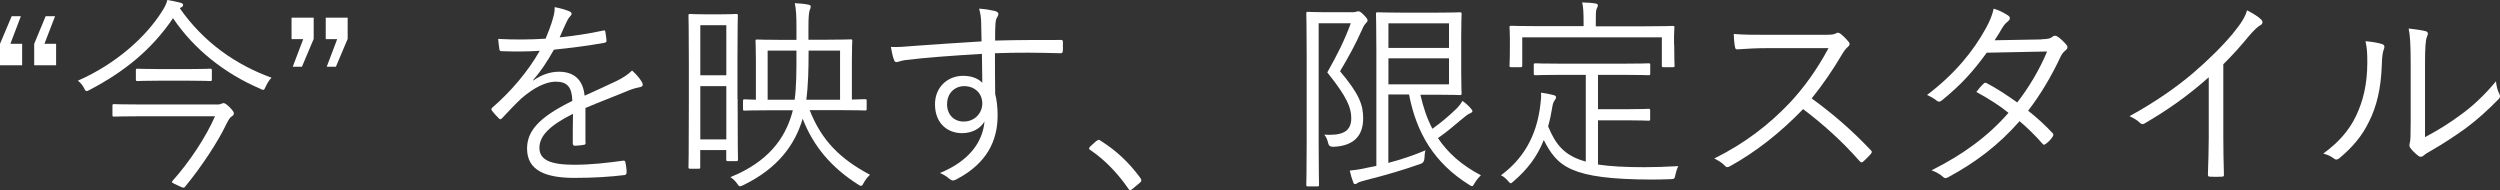 <svg viewBox="0 0 329.71 25.08" xmlns="http://www.w3.org/2000/svg"><rect x="0" y="0" width="329.71" height="25.08" fill="#333333" stroke="none"/><g fill="#fff"><path d="m1.38 5.78h1.54v2.83h-2.92v-2.83l1.54-3.64h1.21l-1.38 3.64zm4.48 0h1.54v2.83h-2.89v-2.83l1.51-3.64h1.24z"/><path d="m35.04 11.42c-.13.3-.19.43-.32.43-.11 0-.24-.05-.43-.16-4.67-2-8.72-5.21-11.47-9.29-2.86 4.21-6.5 7.1-10.99 9.45-.19.11-.32.16-.4.16-.14 0-.22-.11-.35-.4-.19-.38-.46-.7-.81-.97 5.05-2.21 8.99-5.8 11.07-9.1.4-.62.59-1 .73-1.54.65.11 1.19.22 1.7.35.27.08.38.16.38.32 0 .08-.05.19-.19.27-.11.05-.19.11-.24.16 3.16 4.53 7.42 7.45 12.09 9.15-.32.32-.57.73-.76 1.16zm-6.51 2.37c.35 0 .51-.03.67-.11.11-.05.22-.08.27-.08.19 0 .38.13.78.51.51.51.59.7.59.84 0 .19-.08.27-.32.43s-.43.51-.78 1.21c-.95 2-3.13 5.37-5.32 8.02-.05.08-.11.14-.22.14s-.32-.08-.76-.3c-.84-.38-.86-.4-.67-.62 2.19-2.43 4.37-5.72 5.59-8.5h-9.61c-2.67 0-3.56.05-3.7.05-.19 0-.22-.03-.22-.22v-1.21c0-.19.03-.22.22-.22.13 0 1.03.05 3.7.05h9.77zm-.59-3.32c0 .19-.03.22-.22.22-.14 0-.78-.05-2.94-.05h-3.67c-2.16 0-2.81.05-2.97.05-.19 0-.22-.03-.22-.22v-1.19c0-.19.03-.22.22-.22.16 0 .81.05 2.97.05h3.67c2.16 0 2.81-.05 2.94-.05.19 0 .22.03.22.22z"/><path d="m41.36 5.16-1.54 3.64h-1.21l1.38-3.64h-1.54v-2.83h2.92v2.83zm4.48 0-1.54 3.64h-1.21l1.38-3.64h-1.51v-2.83h2.89v2.83z"/><path d="m77.24 18.79c0 .22-.05.3-.3.32-.27.05-.81.11-1.16.11-.16 0-.24-.14-.24-.32 0-1.19 0-2.51.03-3.89-2.97 1.48-4.43 2.86-4.43 4.48s1.48 2.24 4.62 2.24c2.24 0 4.45-.27 6.42-.54.13-.03.24 0 .3.19.08.4.16.94.16 1.32 0 .24-.11.35-.22.38-1.92.24-4.13.38-6.67.38-3.78 0-6.24-.97-6.24-3.86 0-2.27 1.48-4.1 5.97-6.29-.05-1.84-.67-2.56-2.27-2.54-1.16.03-2.7.7-4.43 2.19-.97.92-1.62 1.62-2.56 2.62-.16.19-.27.19-.41.05-.27-.24-.73-.76-.94-1.05-.08-.16-.11-.22.05-.38 2.46-2.13 4.7-4.75 6.26-7.5-1.67.11-3.32.11-5.02.05-.22 0-.27-.08-.3-.27-.05-.32-.13-.92-.16-1.35 1.97.11 4.08.11 6.26-.03.32-.81.7-1.7.97-2.7.13-.46.24-.86.22-1.46.78.14 1.57.38 2.02.59.27.14.27.4.05.59-.11.11-.27.3-.49.76-.32.67-.57 1.24-.92 2.05 1.89-.19 3.83-.49 5.7-.89.22-.05.27-.05.32.11.05.38.13.76.16 1.19 0 .19-.05.27-.35.32-2.13.38-4.43.67-6.59.89-.92 1.65-1.78 2.92-2.75 4.02l.03.05c1.13-.81 2.32-1.16 3.37-1.16 2 0 3.19 1.05 3.4 3.16 1.32-.59 2.86-1.3 4.21-1.94.78-.38 1.48-.81 2.05-1.38.62.54 1.16 1.24 1.32 1.57.22.4 0 .57-.27.62-.32.05-.86.19-1.48.43-2.05.86-3.75 1.48-5.72 2.32v4.53z"/><path d="m97.28 13.01c0 6.78.05 7.85.05 8.02 0 .19-.03.22-.22.22h-1.11c-.19 0-.22-.03-.22-.22v-1.24h-3.43v2.24c0 .19-.03.22-.22.22h-1.11c-.19 0-.22-.03-.22-.22 0-.14.05-1.38.05-8.53v-4.99c0-5.02-.05-6.29-.05-6.45 0-.19.03-.22.22-.22.13 0 .59.05 2.13.05h1.81c1.54 0 1.97-.05 2.13-.05.19 0 .22.03.22.22 0 .16-.05 1.35-.05 5.59v5.37zm-1.49-9.69h-3.43v6.61h3.43zm0 8.04h-3.43v7.02h3.43zm10.99 3.16c1.59 4.05 4.05 6.45 7.96 8.53-.32.3-.59.62-.84 1.08-.13.27-.22.38-.35.38-.08 0-.22-.05-.4-.19-3.48-2.21-5.88-5.02-7.29-8.66-1.03 3.46-3.29 6.56-7.86 8.77-.19.08-.3.14-.4.14-.13 0-.22-.11-.38-.35-.24-.35-.57-.65-.89-.86 4.99-2.02 7.18-5.1 8.12-8.39l.11-.43h-2.73c-2.73 0-3.48.05-3.62.05-.19 0-.22-.03-.22-.22v-1.05c0-.19.03-.22.22-.22.08 0 .49.03 1.48.05v-5.13c0-1.7-.05-2.46-.05-2.59 0-.19.03-.22.22-.22.16 0 1.05.05 3.48.05h1.7v-1.65c0-1.59-.05-2.38-.22-3.19.62.03 1.24.08 1.78.19.22.03.32.13.32.24 0 .16-.05.3-.14.51-.08.27-.16.73-.16 2.21v1.67h2.08c2.46 0 3.32-.05 3.46-.05.22 0 .24.03.24.22 0 .14-.05.89-.05 2.59v5.13c1.11-.03 1.62-.05 1.73-.05.19 0 .22.03.22.22v1.05c0 .19-.03.22-.22.22-.16 0-1.08-.05-3.78-.05h-3.54zm-1.73-7.85h-3.81v6.48h3.56c.24-1.7.24-3.78.24-6.26v-.22zm5.75 0h-4.16v.19c0 2.19-.05 4.4-.3 6.29h4.45v-6.48z"/><path d="m140.15 6.75c0 .24-.08.27-.35.27-2.89-.08-5.53-.11-8.58 0 0 1.7 0 3.56.03 5.37.22.84.32 1.81.32 2.83 0 3.4-1.46 6.29-5.26 8.34-.27.16-.49.24-.62.24-.16 0-.32-.08-.49-.22-.3-.27-.78-.59-1.24-.76 3.86-1.59 5.64-4.08 5.88-6.8-.59 1.03-1.75 1.54-2.97 1.54-1.86 0-3.56-1.24-3.56-3.81 0-2.29 1.7-3.75 3.7-3.75 1.03 0 1.97.3 2.54.92-.03-1.32-.03-2.54-.05-3.81-3.86.22-7.5.49-10.07.81-.65.08-.97.27-1.19.27-.16 0-.27-.08-.32-.27-.16-.35-.3-1-.43-1.73.92.05 1.81-.03 3.4-.16 2.19-.16 4.97-.35 8.56-.57-.03-1.11-.03-1.65-.05-2.51-.03-.67-.08-1.11-.27-1.81.81.05 1.59.19 2.05.3.3.08.49.22.49.4 0 .16-.08.3-.19.49s-.16.38-.19.73c-.05.59-.05 1.11-.05 2.29 3-.08 5.64-.08 8.64-.08.24 0 .3.03.3.3v1.16zm-15.25 6.96c0 1.48.97 2.32 2.19 2.32 1.51 0 2.46-1.16 2.46-2.38 0-1.35-1-2.29-2.4-2.29-1.19 0-2.24.89-2.24 2.35z"/><path d="m144.61 18.6c.11-.11.22-.16.3-.16s.16.05.3.16c1.97 1.24 3.62 2.75 5.18 4.86.11.16.13.24.13.32 0 .11-.03.19-.19.32l-.97.81c-.14.11-.22.16-.27.16-.11 0-.19-.03-.3-.22-1.4-2.02-3.13-3.81-4.97-5.05-.13-.08-.19-.14-.19-.19 0-.08.03-.14.13-.27l.84-.76z"/><path d="m178.25 1.62c.32 0 .54-.03.65-.08s.16-.05.24-.05c.19 0 .35.11.73.49s.49.57.49.7-.08.24-.22.38c-.19.19-.35.46-.49.81-.92 2.05-1.75 3.56-2.92 5.53 2.51 2.97 3.05 4.4 3.05 6.21 0 2.11-1.05 3.64-3.94 3.75q-.57.03-.68-.49c-.08-.46-.3-.86-.51-1.11 2.24.14 3.56-.32 3.56-2.16 0-1.4-.54-2.78-3.16-6.05 1.38-2.46 2.21-4.1 3.1-6.48h-4.24v15.76c0 3.64.05 5.4.05 5.53 0 .19-.03.22-.22.22h-1.24c-.19 0-.22-.03-.22-.22 0-.16.05-1.78.05-5.53v-11.54c0-3.78-.05-5.34-.05-5.51 0-.19.03-.22.22-.22.16 0 .76.05 2.13.05h3.59zm9.07 10.85c.38 1.67.89 3.19 1.59 4.51 1.08-.76 2.05-1.57 3.18-2.65.32-.32.59-.67.78-1.03.49.35.86.7 1.13 1.03.13.16.19.22.19.32s-.11.22-.32.3c-.24.08-.65.4-1.29.94-.92.78-1.84 1.57-2.94 2.32 1.3 1.94 3.1 3.56 5.67 4.91-.3.27-.59.62-.84 1.05-.16.27-.22.38-.32.38s-.22-.05-.41-.19c-4.62-2.89-6.94-6.86-7.91-11.9h-2.73v9.02c1.67-.43 3.35-1 4.89-1.65-.08.3-.11.67-.13 1.05q-.03.59-.51.73c-2.13.76-4.48 1.46-7.26 2.16-.57.14-.92.27-1.03.35s-.22.16-.35.16c-.11 0-.19-.08-.24-.24-.16-.4-.35-1.03-.46-1.54.76-.08 1.35-.16 2.32-.38l1.19-.24v-15.24c0-3.19-.05-4.64-.05-4.8 0-.19.03-.22.22-.22.13 0 1.11.05 3.4.05h4.32c2.16 0 3-.05 3.13-.05.19 0 .22.03.22.22 0 .16-.05.97-.05 2.92v4.64c0 1.97.05 2.75.05 2.92 0 .19-.03.22-.22.22-.13 0-.97-.05-3.13-.05h-2.08zm3.78-9.39h-7.99v3.24h7.99zm0 4.61h-7.99v3.43h7.99z"/><path d="m210.76 21.7c1.57.24 3.54.35 6.1.35 1.35 0 2.89-.05 4.48-.14-.19.38-.3.76-.38 1.13-.11.54-.11.57-.65.59-.86.03-1.7.05-2.54.05-10.66-.03-12.39-1.73-14.17-5.21-.89 2.24-2.19 3.89-3.97 5.43-.19.16-.3.27-.38.27-.11 0-.19-.11-.38-.32-.27-.32-.57-.57-.92-.73 2.78-2.05 4.72-4.99 5.21-9.39.08-.62.11-1 .08-1.51.62.08 1.11.19 1.57.3.32.08.41.16.41.3 0 .16-.11.3-.19.43-.11.14-.22.38-.27.67-.16 1-.35 1.92-.59 2.75 1 2.38 2.11 3.86 4.97 4.64v-11.44h-2.92c-2.7 0-3.56.05-3.7.05-.22 0-.24-.03-.24-.22v-1.13c0-.19.03-.22.24-.22.13 0 1 .05 3.7.05h7.5c2.67 0 3.56-.05 3.7-.05.19 0 .22.03.22.22v1.13c0 .19-.03.22-.22.22-.13 0-1.03-.05-3.7-.05h-2.97v4.53h4.02c1.92 0 2.48-.05 2.64-.05.19 0 .22.03.22.22v1.13c0 .19-.03.22-.22.22-.16 0-.73-.05-2.64-.05h-4.02v5.83zm10.04-15.84c0 2.29.05 2.62.05 2.78 0 .19-.03.22-.22.22h-1.24c-.19 0-.22-.03-.22-.22v-3.72h-18.41v3.72c0 .19-.03.22-.22.22h-1.24c-.19 0-.22-.03-.22-.22 0-.16.05-.49.05-2.78v-.84c0-.89-.05-1.27-.05-1.43s.03-.19.22-.19c.13 0 1.05.05 3.72.05h5.83v-.38c0-1.38-.03-2.11-.19-2.75.73.03 1.24.05 1.75.14.22.03.32.11.32.22 0 .19-.08.3-.16.49-.11.27-.11.67-.11 1.92v.38h6.4c2.67 0 3.59-.05 3.75-.05.19 0 .22.03.22.19s-.05.54-.05 1.24v1.03z"/><path d="m240.65 4.59c.92 0 1.21-.03 1.54-.22.16-.11.35-.05.54.08.38.3.78.7 1.11 1.11.16.22.11.4-.13.62-.27.22-.51.54-.78 1-1.19 2.02-2.56 4.02-4 5.8 2.78 2.02 5.29 4.18 7.75 6.78.24.22.24.3.03.57-.3.35-.65.67-.97.97-.19.16-.3.16-.49-.05-2.27-2.59-4.83-4.89-7.45-6.86-3.08 3.19-6.32 5.7-9.64 7.53-.3.16-.46.19-.67-.05-.35-.4-.84-.67-1.4-.97 4.08-2.02 7.26-4.51 9.93-7.32 1.75-1.86 3.54-4.26 5.13-7.23h-8.12c-1.51 0-2.67.08-3.89.16-.24 0-.27-.08-.32-.3-.08-.38-.16-1.19-.16-1.73 1.32.11 2.51.11 4.18.11h7.83z"/><path d="m269.21 5.18c.92-.03 1.21-.11 1.43-.3.24-.22.46-.22.73-.05.35.22.84.7 1.16 1.08.22.27.16.51-.11.73-.24.19-.43.38-.65.81-1.16 2.51-2.67 5.05-4.29 7.15 1.08.86 2.19 1.84 3.24 2.97.16.16.08.3-.03.49-.19.32-.59.7-.89.92-.22.16-.3.13-.43-.03-.92-1.05-2-2.11-3.02-2.97-2.78 3.16-5.75 5.4-9.37 7.37-.3.16-.49.22-.73-.03-.43-.38-.94-.65-1.51-.86 4.1-2.05 7.42-4.45 10.15-7.58-1.13-.92-2.64-1.89-4.24-2.75.3-.4.59-.76.94-1.08.13-.14.22-.19.43-.08 1.21.62 2.73 1.62 4.02 2.54 1.51-1.92 3-4.43 3.94-6.72l-7.96.16c-1.86 2.54-3.32 4.16-5.88 6.26-.27.22-.46.27-.7.08-.35-.3-.78-.54-1.3-.76 3.73-2.83 6.1-5.8 7.72-8.72.62-1.11.86-1.78 1.08-2.67.65.19 1.35.54 1.92.92.32.22.24.54-.05.76-.32.24-.59.59-.78.92-.3.51-.54.92-.97 1.57l6.15-.11z"/><path d="m293.22 18.09c0 1.62.03 3.16.08 4.89.03.24-.05.32-.27.32-.49.03-1.08.03-1.57 0-.22 0-.27-.08-.27-.32.05-1.62.11-3.24.11-4.8v-7.99c-2.83 2.51-5.48 4.35-8.48 6.1-.24.14-.43.08-.62-.11-.35-.35-.84-.62-1.35-.86 3.35-1.84 6.15-3.78 8.4-5.7 2.05-1.75 3.97-3.67 5.24-5.21 1.13-1.38 1.62-2.19 1.86-3.05.73.38 1.46.81 1.86 1.21.27.27.22.59-.11.76-.32.16-.84.65-1.51 1.43-1.13 1.38-2.11 2.46-3.37 3.72z"/><path d="m314.2 5.83c.3.11.32.35.19.67-.16.38-.24 1.03-.27 2.11-.11 3.08-.67 5.4-1.67 7.4-.97 2.02-2.27 3.46-3.86 4.8-.3.27-.54.3-.76.11-.41-.32-.86-.51-1.43-.67 1.83-1.32 3.37-2.92 4.35-5.02.89-1.89 1.46-4.08 1.46-6.99 0-1.19-.03-1.89-.24-2.81.94.08 1.78.24 2.24.4zm5.61 12.26c1.78-.94 3.16-1.81 4.59-2.86 1.57-1.11 3.19-2.59 4.78-4.51.05.59.19 1.19.46 1.7.11.24.14.4-.16.7-1.35 1.38-2.81 2.7-4.27 3.78-1.46 1.05-2.97 2.05-4.67 3.02-.51.3-.67.38-.89.59-.24.22-.51.22-.73.03-.38-.3-.78-.67-1.05-1.05-.16-.24-.11-.43-.05-.67.08-.32.11-.84.11-2.67v-7.67c0-2.59-.08-3.86-.27-4.72.73.08 1.75.22 2.24.35.41.13.32.4.16.78s-.24 1.38-.24 3.56v9.64z"/></g></svg>